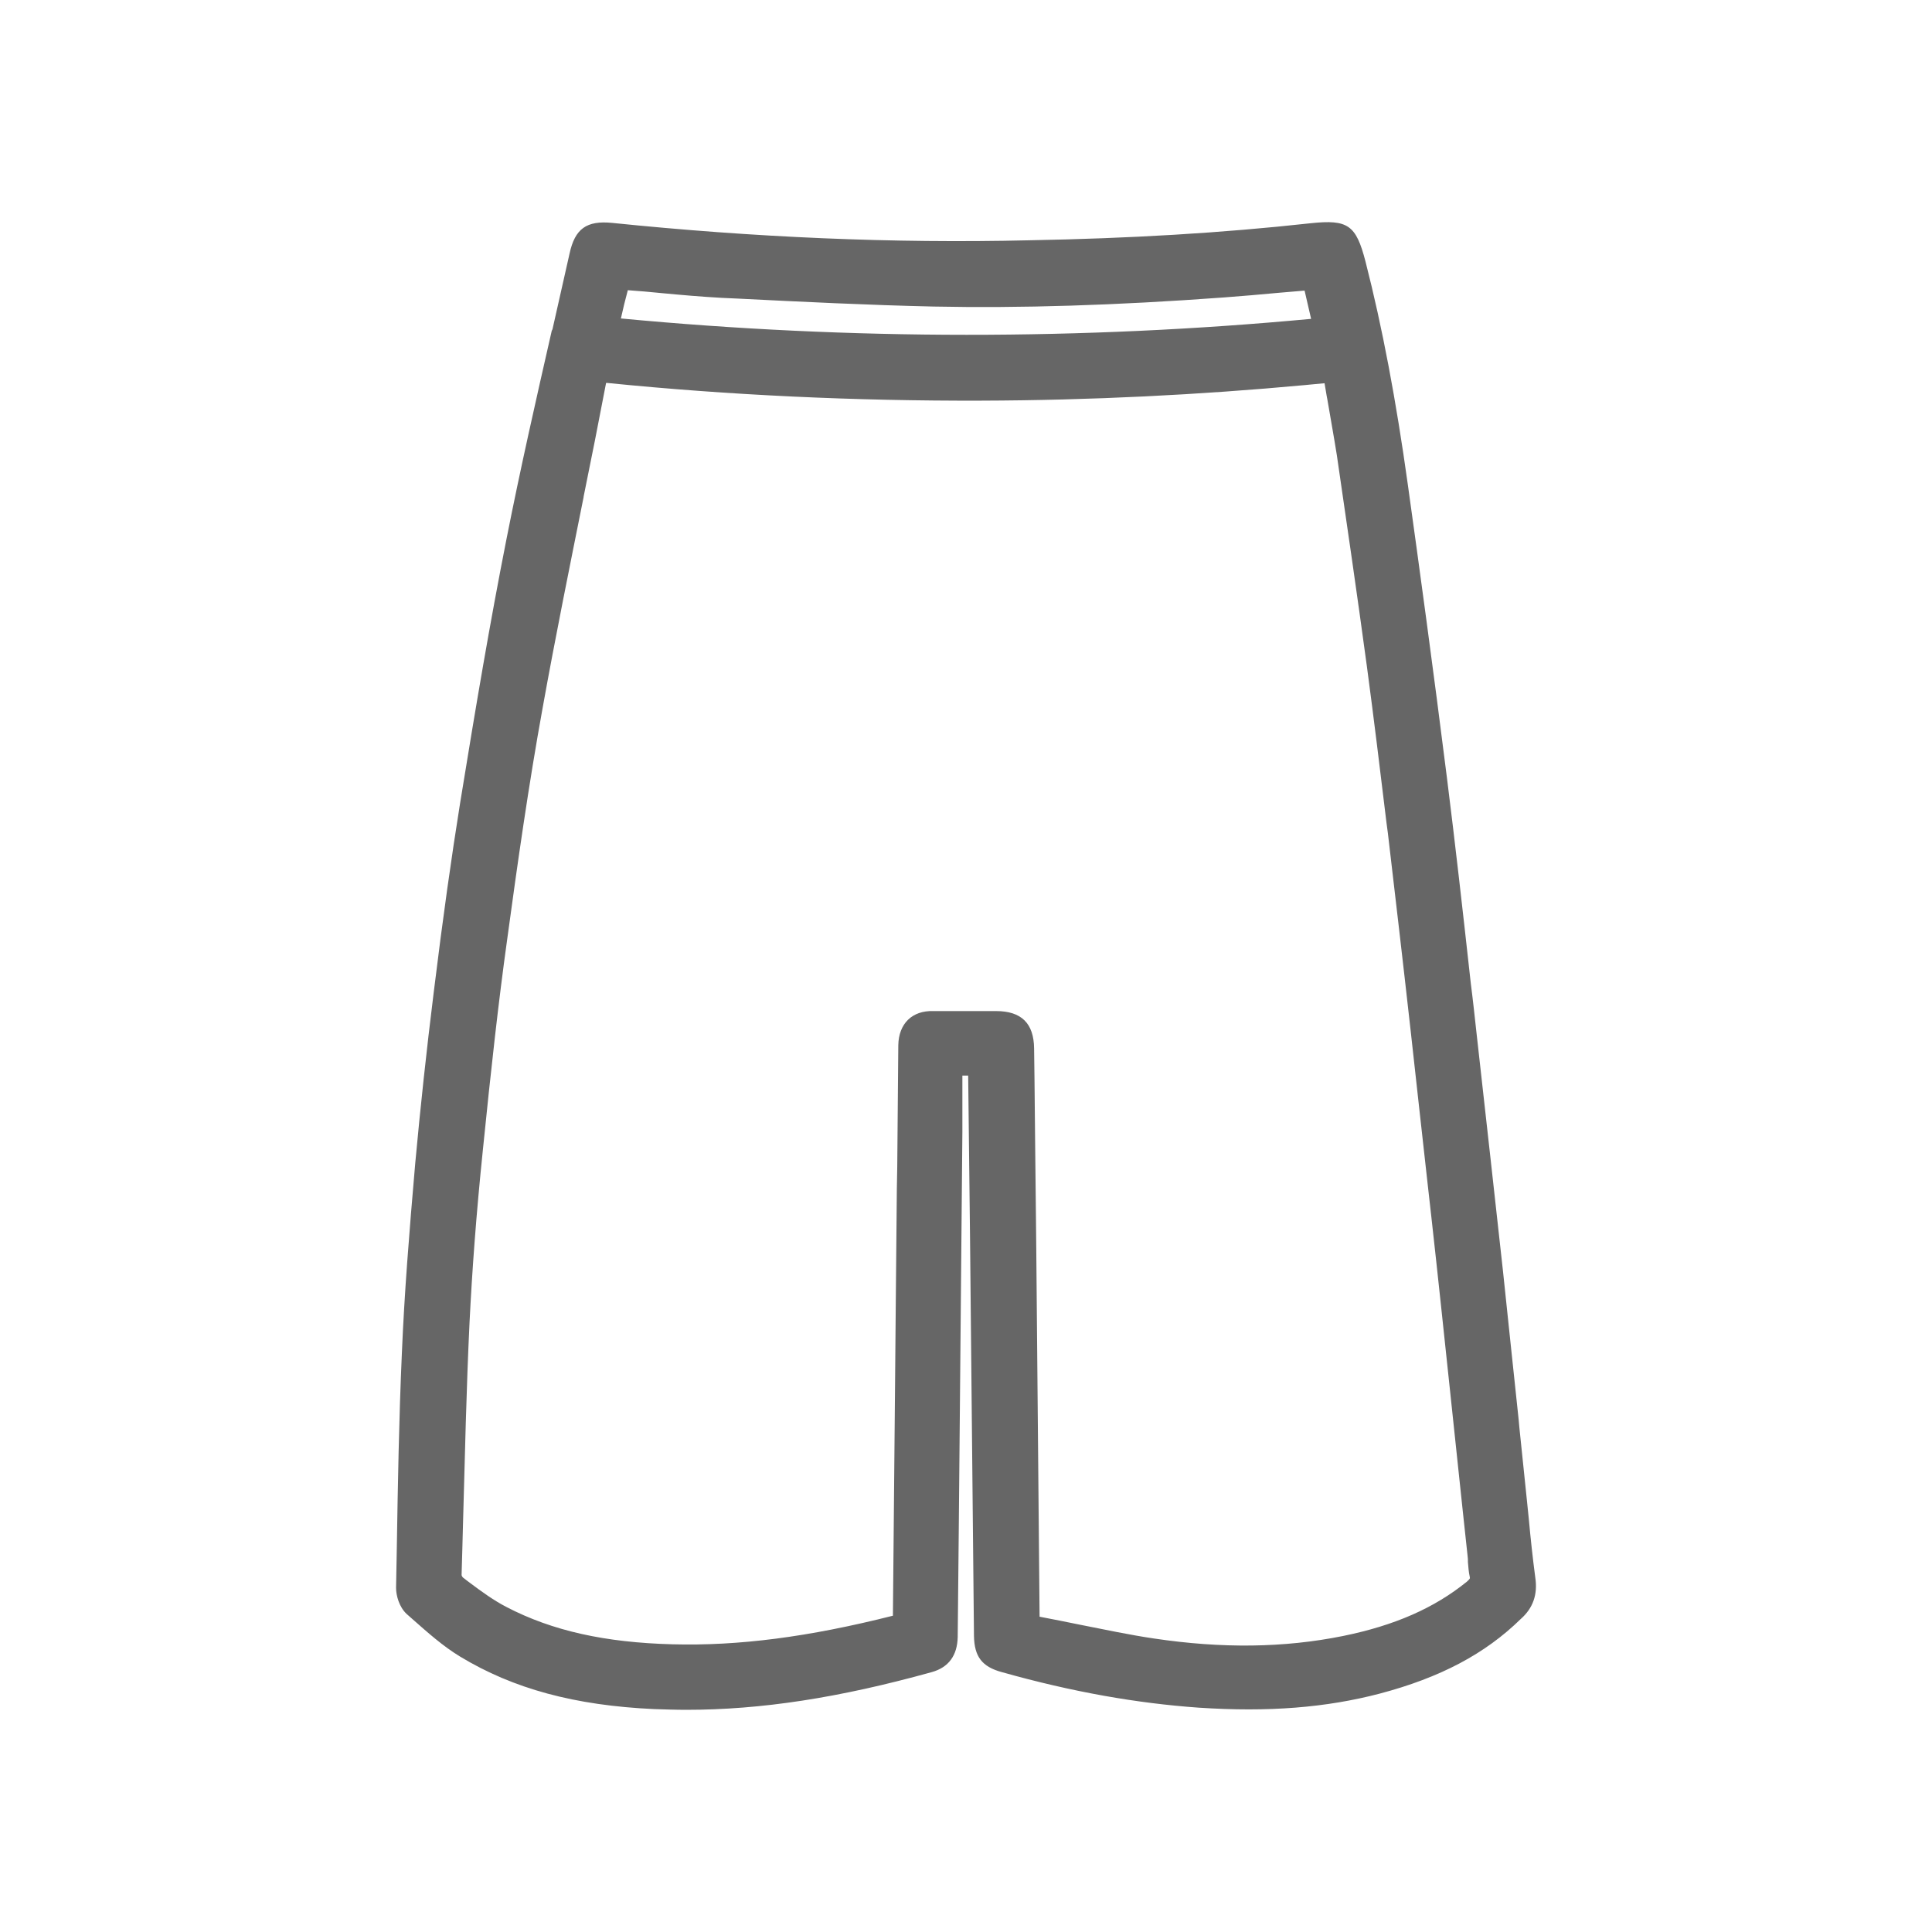 <svg width="24" height="24" viewBox="0 0 24 24" fill="none" xmlns="http://www.w3.org/2000/svg">
<path d="M19.072 19.598C19.04 19.356 19.013 19.108 18.991 18.865C18.982 18.789 18.977 18.717 18.968 18.64C18.937 18.339 18.905 18.033 18.874 17.732L18.865 17.633C18.802 17.03 18.734 16.405 18.671 15.794C18.572 14.899 18.469 13.963 18.343 12.843C18.32 12.636 18.298 12.425 18.271 12.218L18.262 12.137C18.172 11.323 18.078 10.487 17.974 9.659C17.808 8.337 17.628 7.019 17.488 6.016C17.344 4.982 17.174 4.073 16.962 3.246C16.845 2.796 16.746 2.724 16.283 2.773C15.176 2.895 14.034 2.962 12.783 2.985C11.096 3.025 9.36 2.949 7.606 2.769C7.286 2.737 7.142 2.841 7.075 3.151C7.003 3.466 6.935 3.776 6.863 4.091L6.854 4.109C6.661 4.955 6.463 5.827 6.292 6.695C6.085 7.743 5.914 8.755 5.716 9.974C5.608 10.649 5.505 11.373 5.388 12.326C5.298 13.05 5.221 13.765 5.158 14.453C5.082 15.33 5.023 16.068 4.992 16.814C4.956 17.624 4.942 18.447 4.929 19.248L4.92 19.724C4.92 19.823 4.96 19.963 5.05 20.048L5.127 20.116C5.311 20.278 5.5 20.448 5.716 20.579C6.377 20.979 7.142 21.186 8.127 21.231C8.258 21.235 8.393 21.24 8.523 21.24C9.454 21.24 10.421 21.092 11.573 20.772C11.784 20.714 11.892 20.565 11.897 20.336C11.901 19.9 11.906 19.459 11.91 19.018L11.924 17.498C11.933 16.351 11.946 15.204 11.955 14.062C11.955 13.873 11.955 13.68 11.955 13.491V13.361H12.027C12.036 14.031 12.041 14.696 12.05 15.366L12.099 20.323C12.104 20.579 12.198 20.705 12.446 20.772C13.327 21.02 14.128 21.159 14.888 21.213C15.757 21.271 16.476 21.213 17.142 21.038C17.889 20.84 18.447 20.547 18.892 20.111C19.045 19.976 19.103 19.805 19.072 19.598ZM7.713 3.956C7.74 3.835 7.767 3.722 7.799 3.605C7.938 3.614 8.082 3.628 8.217 3.641C8.46 3.664 8.712 3.686 8.964 3.7L9.162 3.709C9.958 3.749 10.786 3.79 11.595 3.808C12.675 3.83 13.854 3.794 15.203 3.695C15.433 3.677 15.662 3.659 15.887 3.637C15.995 3.628 16.098 3.619 16.206 3.61L16.287 3.961C13.449 4.226 10.565 4.226 7.713 3.956ZM11.159 12.983C11.155 13.486 11.15 13.986 11.146 14.489L11.141 14.764C11.137 15.227 11.132 15.69 11.128 16.149L11.119 17.17C11.11 18.119 11.101 19.104 11.092 20.071C10.044 20.336 9.175 20.448 8.352 20.426C7.52 20.404 6.863 20.26 6.292 19.963C6.135 19.882 5.986 19.774 5.842 19.666C5.811 19.643 5.775 19.616 5.748 19.594C5.743 19.589 5.734 19.572 5.734 19.567C5.739 19.351 5.748 19.131 5.752 18.915C5.775 18.101 5.793 17.255 5.833 16.423C5.865 15.785 5.914 15.101 6 14.269C6.099 13.289 6.193 12.438 6.301 11.665C6.427 10.738 6.566 9.754 6.742 8.787C6.899 7.914 7.079 7.028 7.25 6.174V6.169C7.345 5.706 7.439 5.229 7.529 4.757C7.534 4.757 7.538 4.757 7.543 4.757C9.063 4.91 10.628 4.982 12.189 4.977C13.548 4.973 14.902 4.905 16.206 4.784C16.287 4.775 16.364 4.77 16.449 4.761H16.454C16.467 4.829 16.476 4.901 16.49 4.968C16.53 5.207 16.571 5.427 16.607 5.656C16.728 6.488 16.859 7.383 16.98 8.278C17.066 8.921 17.146 9.578 17.223 10.217L17.241 10.352C17.331 11.121 17.425 11.921 17.524 12.807C17.596 13.455 17.668 14.116 17.74 14.755L17.781 15.119C17.862 15.843 17.938 16.572 18.015 17.296C18.069 17.791 18.118 18.285 18.172 18.78L18.231 19.329C18.235 19.351 18.235 19.378 18.235 19.405C18.24 19.463 18.244 19.526 18.258 19.589C18.262 19.607 18.262 19.612 18.222 19.648C17.817 19.976 17.326 20.192 16.683 20.323C15.95 20.471 15.181 20.48 14.335 20.354C14.029 20.309 13.719 20.242 13.417 20.183C13.264 20.152 13.089 20.116 12.918 20.084H12.914C12.914 20.084 12.914 20.08 12.914 20.075C12.9 18.55 12.886 17.012 12.873 15.524L12.869 15.128C12.864 14.557 12.855 13.986 12.851 13.414L12.846 13.023C12.842 12.713 12.689 12.56 12.374 12.56H12.158C11.969 12.56 11.784 12.56 11.595 12.56C11.33 12.551 11.164 12.717 11.159 12.983Z" fill="#666666"/>
</svg>
